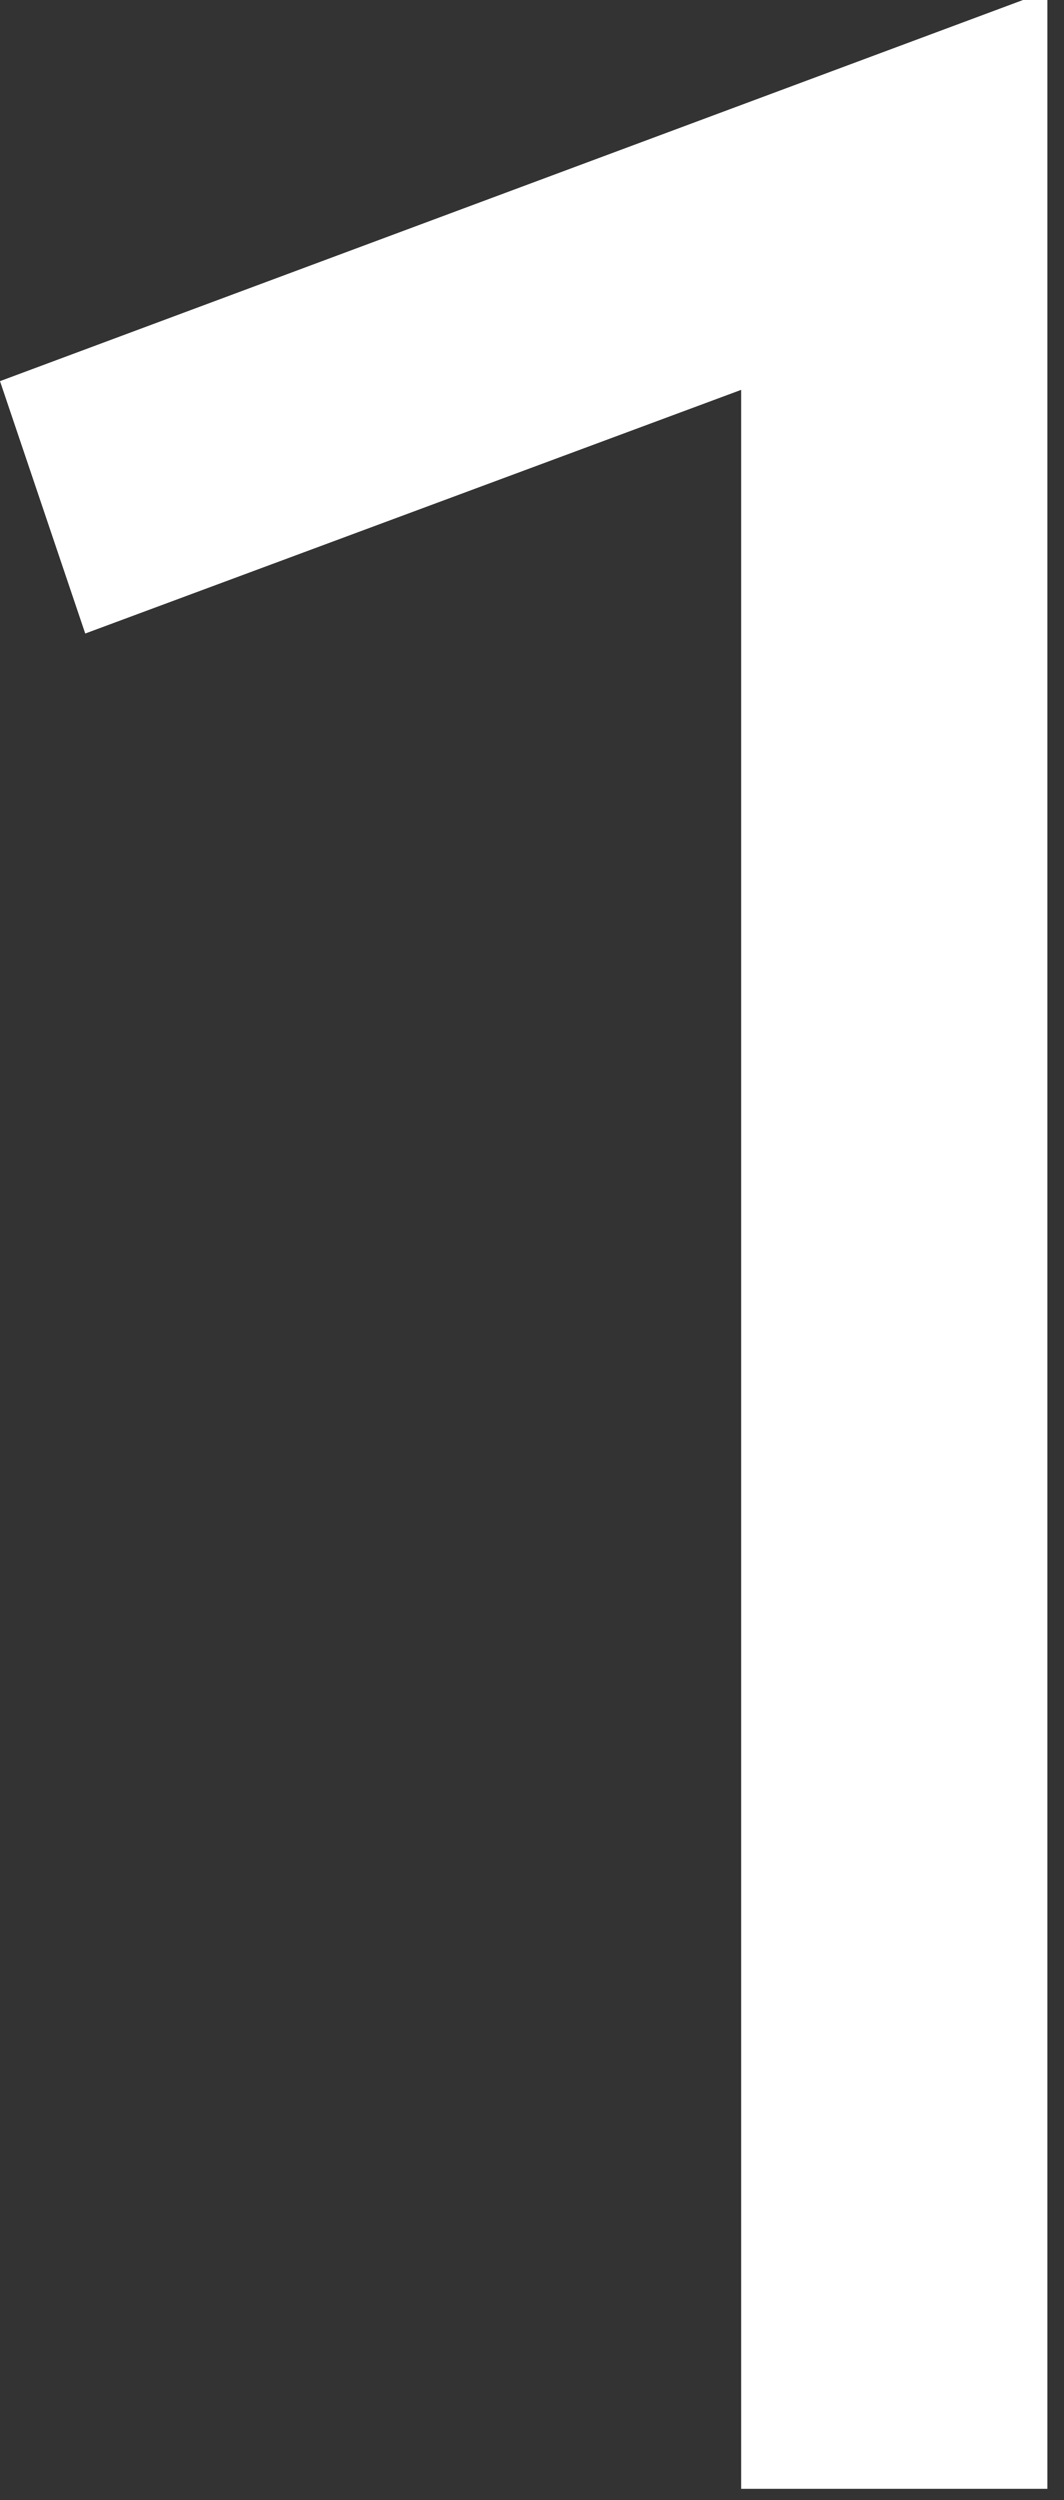 <?xml version="1.0" encoding="utf-8"?>
<svg xmlns="http://www.w3.org/2000/svg" fill="none" height="100%" overflow="visible" preserveAspectRatio="none" style="display: block;" viewBox="0 0 43 101" width="100%">
<rect x="0" y="0" width="43" height="101" fill="#333333" stroke="none"/>
<path d="M29.953 100.547V15.75L3.445 25.594L0 15.398L41.344 0H42.328V100.547H29.953Z" fill="white" id="1"/>
</svg>